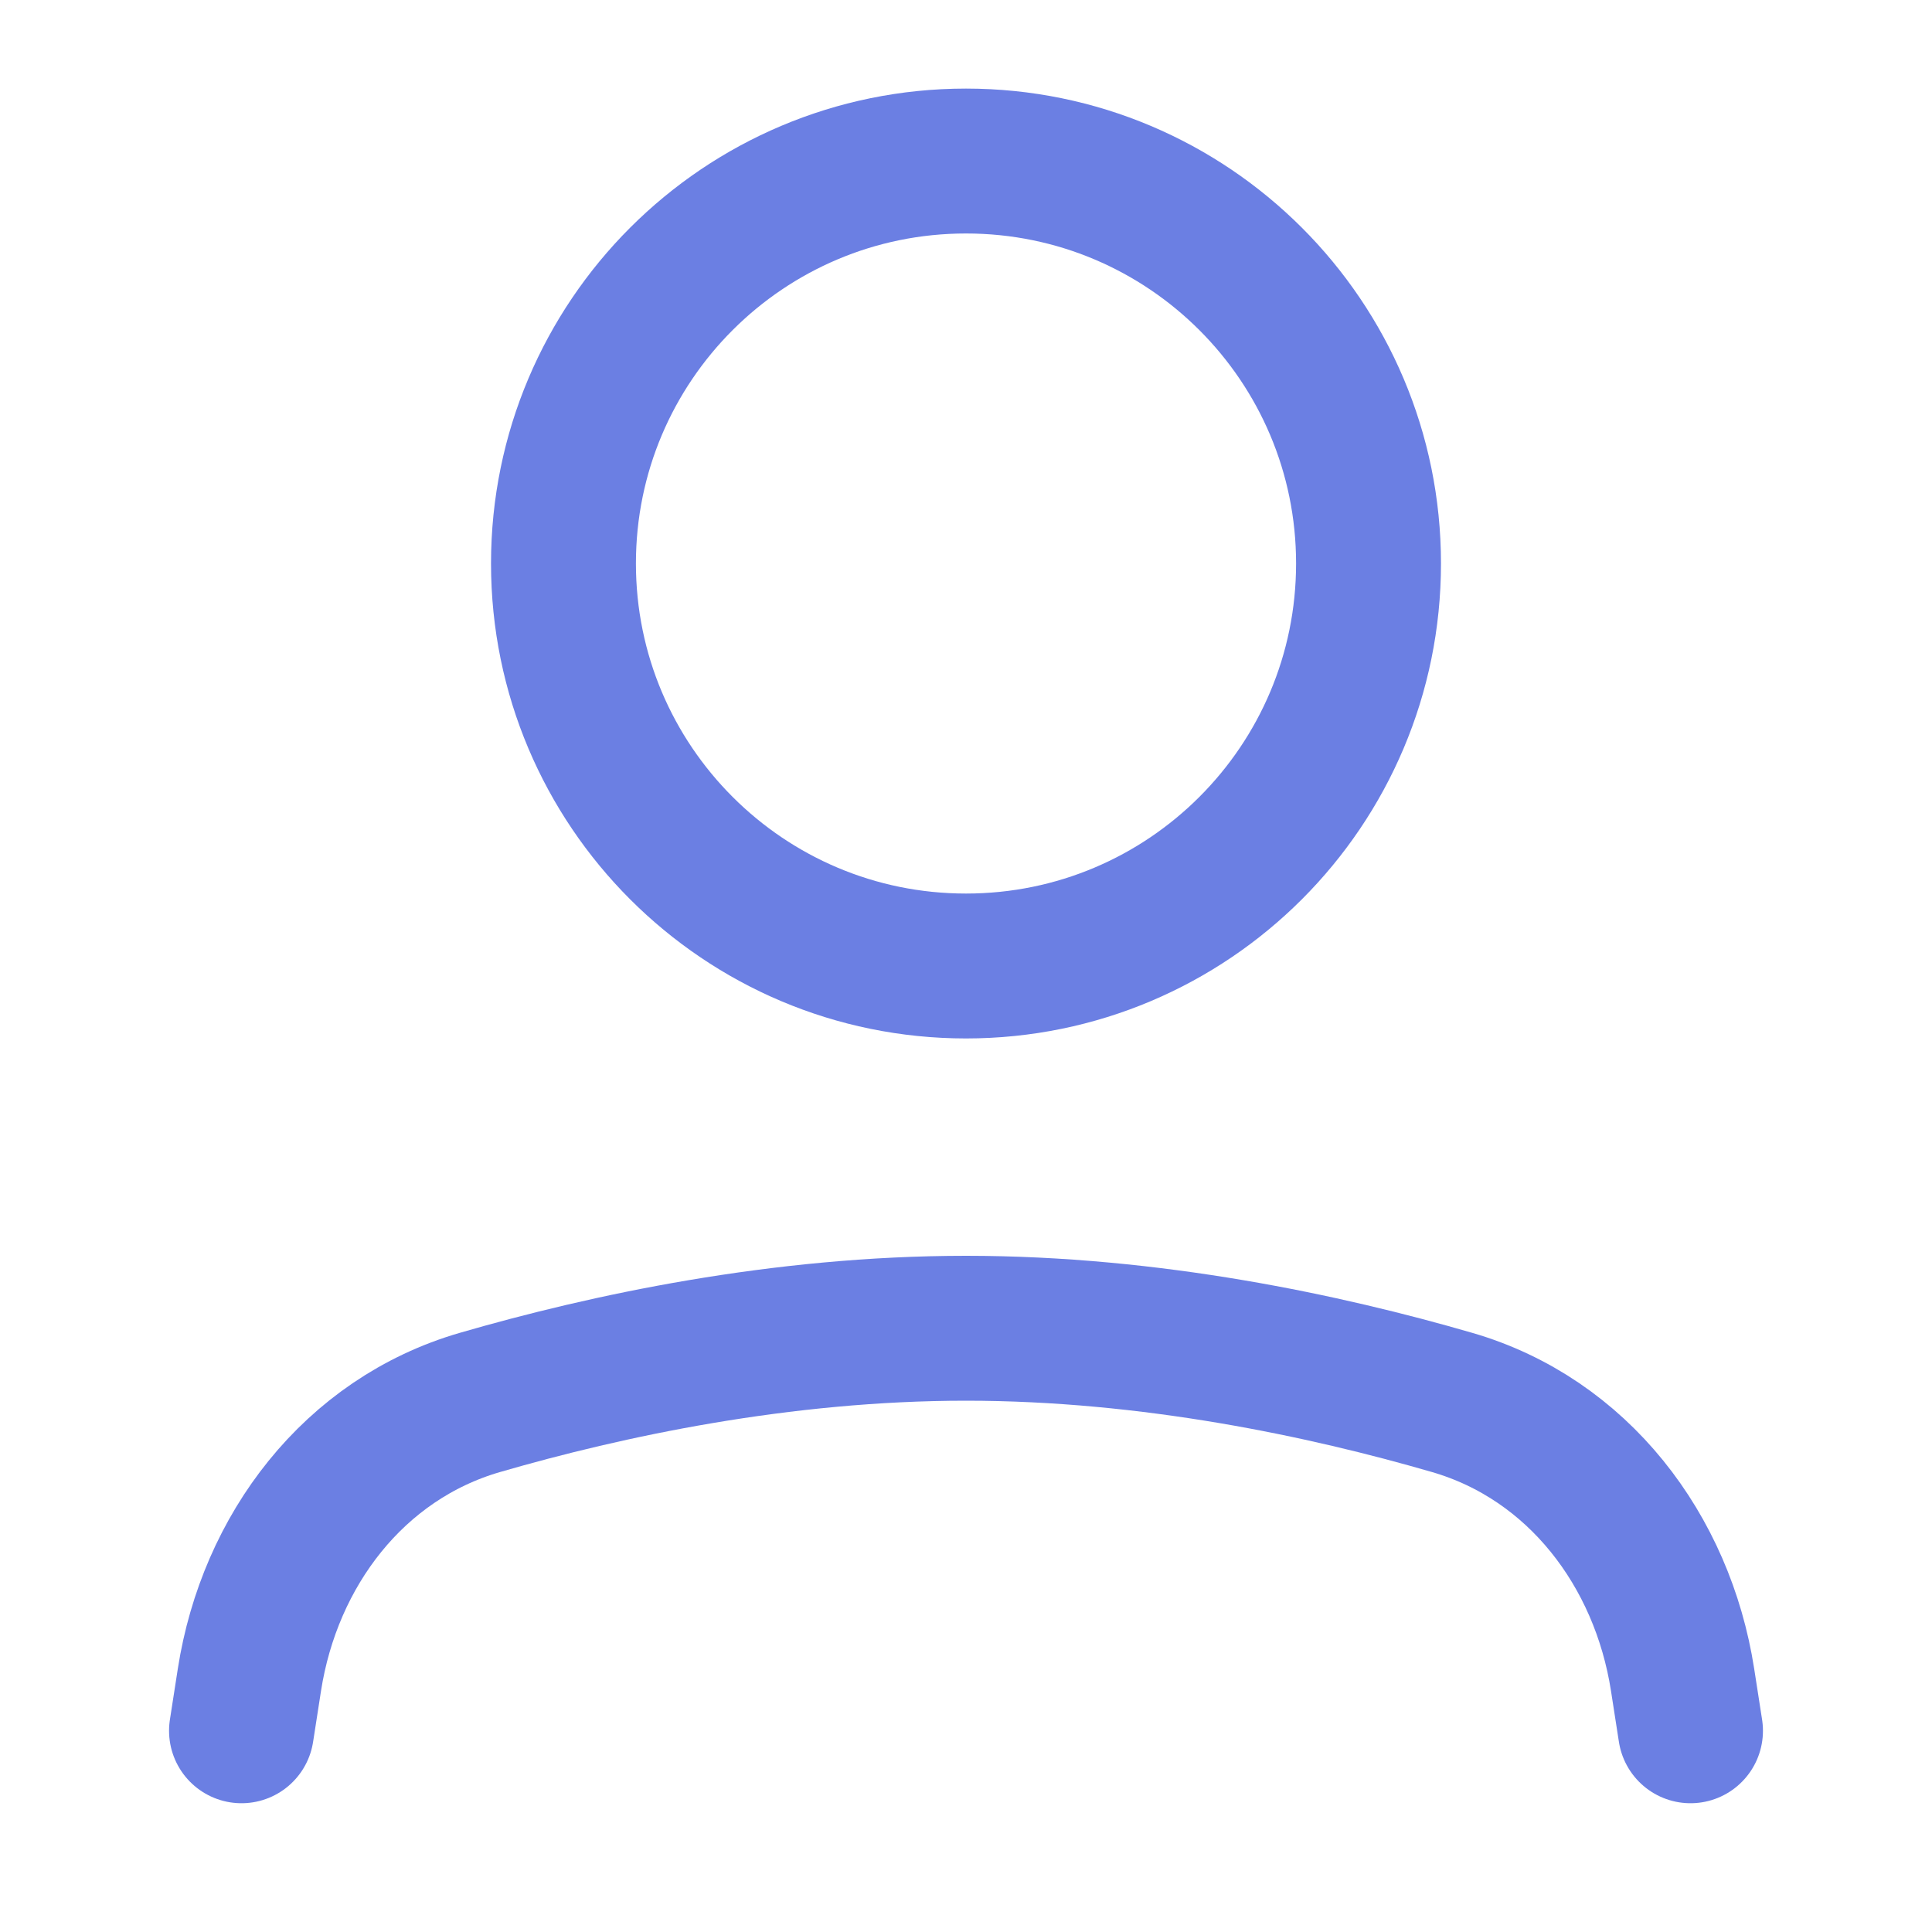 <svg width="20" height="20" viewBox="0 0 20 20" fill="none" xmlns="http://www.w3.org/2000/svg" class="text-muted">
    <path
        d="M2.5 17.917L2.582 17.389C2.791 16.048 3.665 14.896 4.968 14.518C6.277 14.138 8.084 13.75 10 13.75C11.916 13.75 13.723 14.138 15.032 14.518C16.335 14.896 17.209 16.048 17.418 17.389L17.5 17.917"
        stroke="#6B7FE3" stroke-width="1.5" stroke-linecap="round" stroke-linejoin="round"/>
    <path
        d="M10 10C12.301 10 14.167 8.135 14.167 5.833C14.167 3.532 12.301 1.667 10 1.667C7.699 1.667 5.833 3.532 5.833 5.833C5.833 8.135 7.699 10 10 10Z"
        stroke="#6B7FE3" stroke-width="1.5" stroke-linecap="round" stroke-linejoin="round"/>
</svg>
